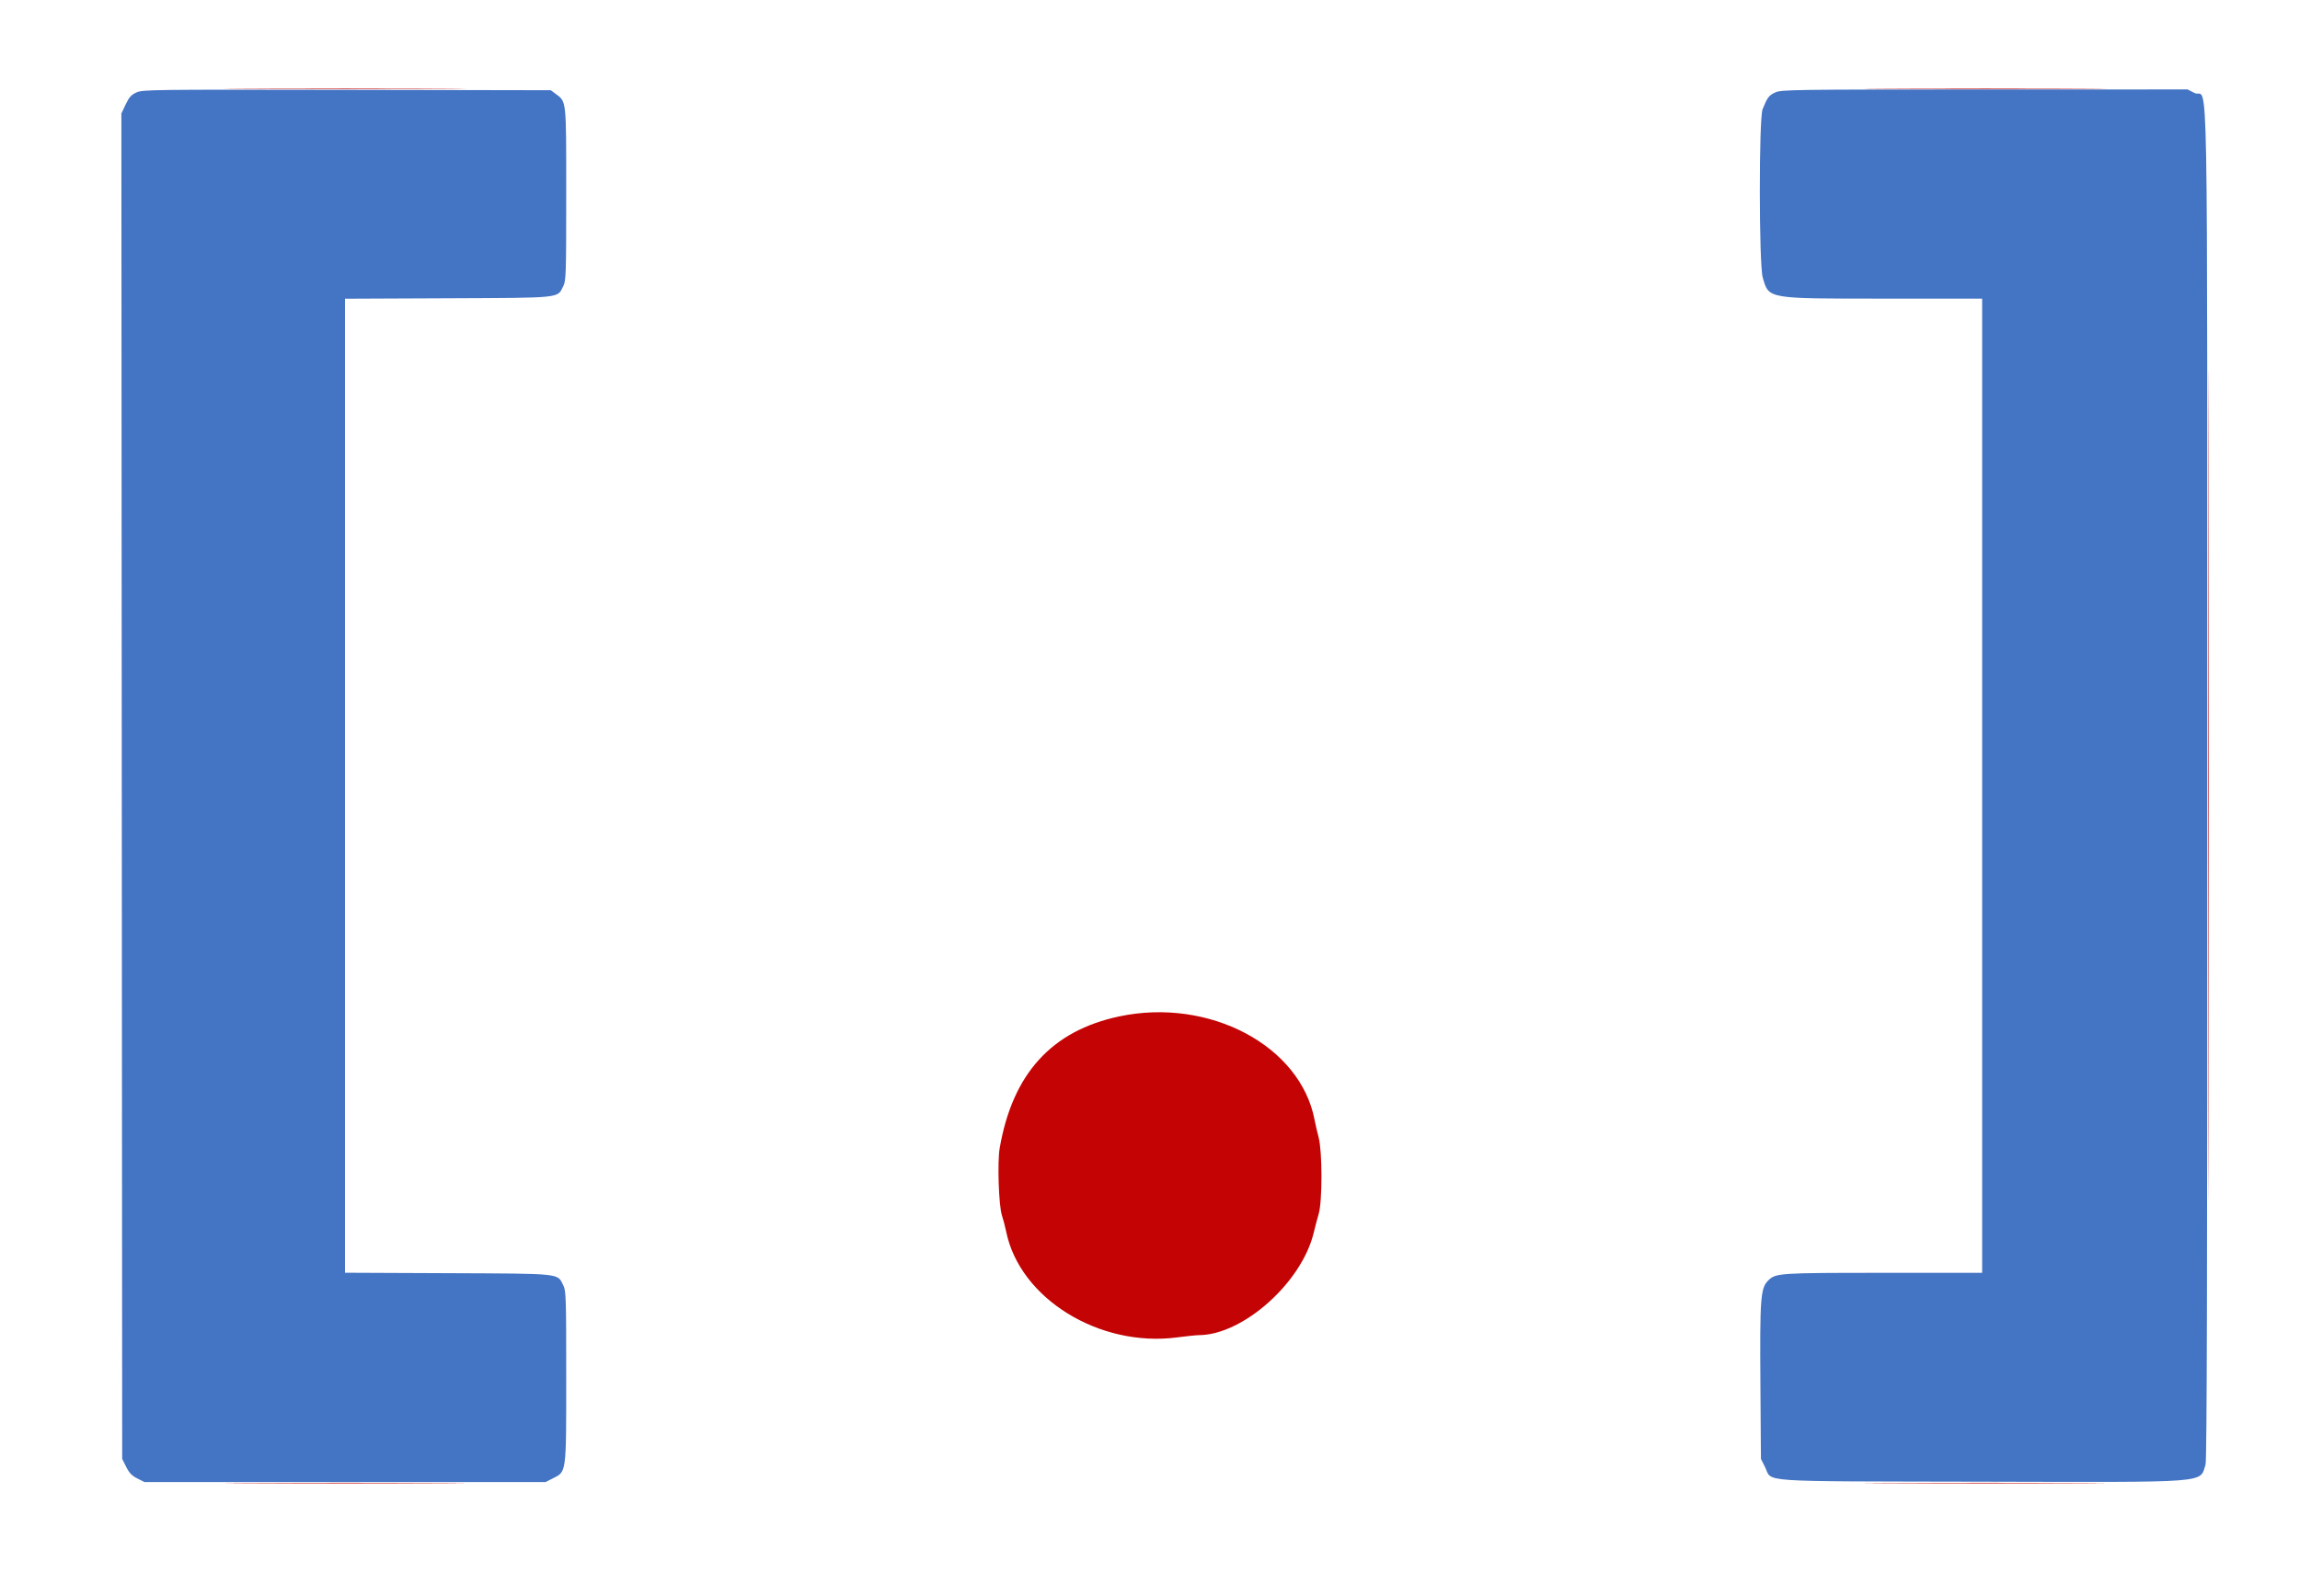 <!--
  - Copyright (c) 2022.   Analog Devices Inc.
  -
  - Licensed under the Apache License, Version 2.0 (the "License");
  - you may not use this file except in compliance with the License.
  - You may obtain a copy of the License at
  -
  -     http://www.apache.org/licenses/LICENSE-2.0
  -
  - Unless required by applicable law or agreed to in writing, software
  - distributed under the License is distributed on an "AS IS" BASIS,
  - WITHOUT WARRANTIES OR CONDITIONS OF ANY KIND, either express or implied.
  - See the License for the specific language governing permissions and
  - limitations under the License.
  -->

<svg id="svg" version="1.1" xmlns="http://www.w3.org/2000/svg" xmlns:xlink="http://www.w3.org/1999/xlink" width="400" height="277.62" viewBox="0, 0, 400,277.62"><g id="svgg"><path id="path0" d="M42.986 15.486 C 52.344 15.527,67.656 15.527,77.014 15.486 C 86.372 15.446,78.715 15.412,60.000 15.412 C 41.285 15.412,33.628 15.446,42.986 15.486 M328.147 15.486 C 337.592 15.527,352.967 15.527,362.313 15.486 C 371.659 15.446,363.931 15.412,345.139 15.412 C 326.347 15.412,318.701 15.446,328.147 15.486 M384.026 136.528 C 384.026 200.847,384.058 227.201,384.097 195.092 C 384.136 162.983,384.136 110.358,384.097 78.148 C 384.058 45.937,384.026 72.208,384.026 136.528 M194.640 176.790 C 182.874 179.290,176.086 186.779,173.855 199.722 C 173.438 202.143,173.692 209.724,174.247 211.389 C 174.476 212.076,174.813 213.372,174.997 214.267 C 177.379 225.872,191.207 234.406,204.731 232.618 C 206.331 232.407,208.039 232.232,208.529 232.228 C 216.205 232.176,226.407 223.060,228.473 214.408 C 228.705 213.435,229.097 211.952,229.344 211.113 C 229.984 208.938,229.977 200.295,229.333 197.853 C 229.082 196.902,228.763 195.524,228.624 194.791 C 226.175 181.879,210.291 173.466,194.640 176.790 M43.125 257.986 C 52.406 258.027,67.594 258.027,76.875 257.986 C 86.156 257.945,78.563 257.912,60.000 257.912 C 41.438 257.912,33.844 257.945,43.125 257.986 M328.285 257.986 C 337.655 258.027,352.905 258.027,362.174 257.986 C 371.444 257.945,363.778 257.912,345.139 257.912 C 326.500 257.912,318.916 257.946,328.285 257.986 " stroke="none" fill="#c40404" fill-rule="evenodd"></path><path id="path1" d="M23.730 16.080 C 22.817 16.496,22.455 16.898,21.854 18.168 L 21.109 19.742 21.180 136.746 L 21.250 253.750 21.944 255.139 C 22.476 256.202,22.930 256.674,23.878 257.153 L 25.118 257.778 60.000 257.778 L 94.882 257.778 96.122 257.153 C 98.544 255.931,98.472 256.476,98.472 239.444 C 98.472 225.444,98.442 224.522,97.949 223.529 C 96.912 221.443,97.822 221.537,77.847 221.450 L 60.000 221.373 60.000 136.667 L 60.000 51.960 77.847 51.883 C 97.822 51.796,96.912 51.890,97.949 49.804 C 98.442 48.811,98.472 47.887,98.472 33.750 C 98.472 17.076,98.545 17.746,96.577 16.279 L 95.793 15.694 60.327 15.629 C 26.296 15.567,24.815 15.585,23.730 16.080 M308.750 16.073 C 307.641 16.577,307.350 16.962,306.540 18.992 C 305.881 20.644,305.902 46.001,306.564 48.279 C 307.652 52.021,307.189 51.941,327.708 51.943 L 344.722 51.944 344.722 136.667 L 344.722 221.389 327.569 221.390 C 309.303 221.392,308.810 221.425,307.488 222.747 C 306.188 224.047,306.053 225.843,306.157 240.556 L 306.250 253.750 306.944 255.134 C 308.322 257.881,304.632 257.628,344.583 257.719 C 384.948 257.810,382.488 257.998,383.573 254.750 C 383.807 254.051,383.885 223.381,383.874 136.556 C 383.857 4.298,384.096 17.402,381.676 16.181 L 380.438 15.556 345.149 15.562 C 311.630 15.567,309.805 15.593,308.750 16.073 " stroke="none" fill="#4474c4" fill-rule="evenodd"></path><path id="path2" d="" stroke="none" fill="#c83c30" fill-rule="evenodd"></path></g></svg>
